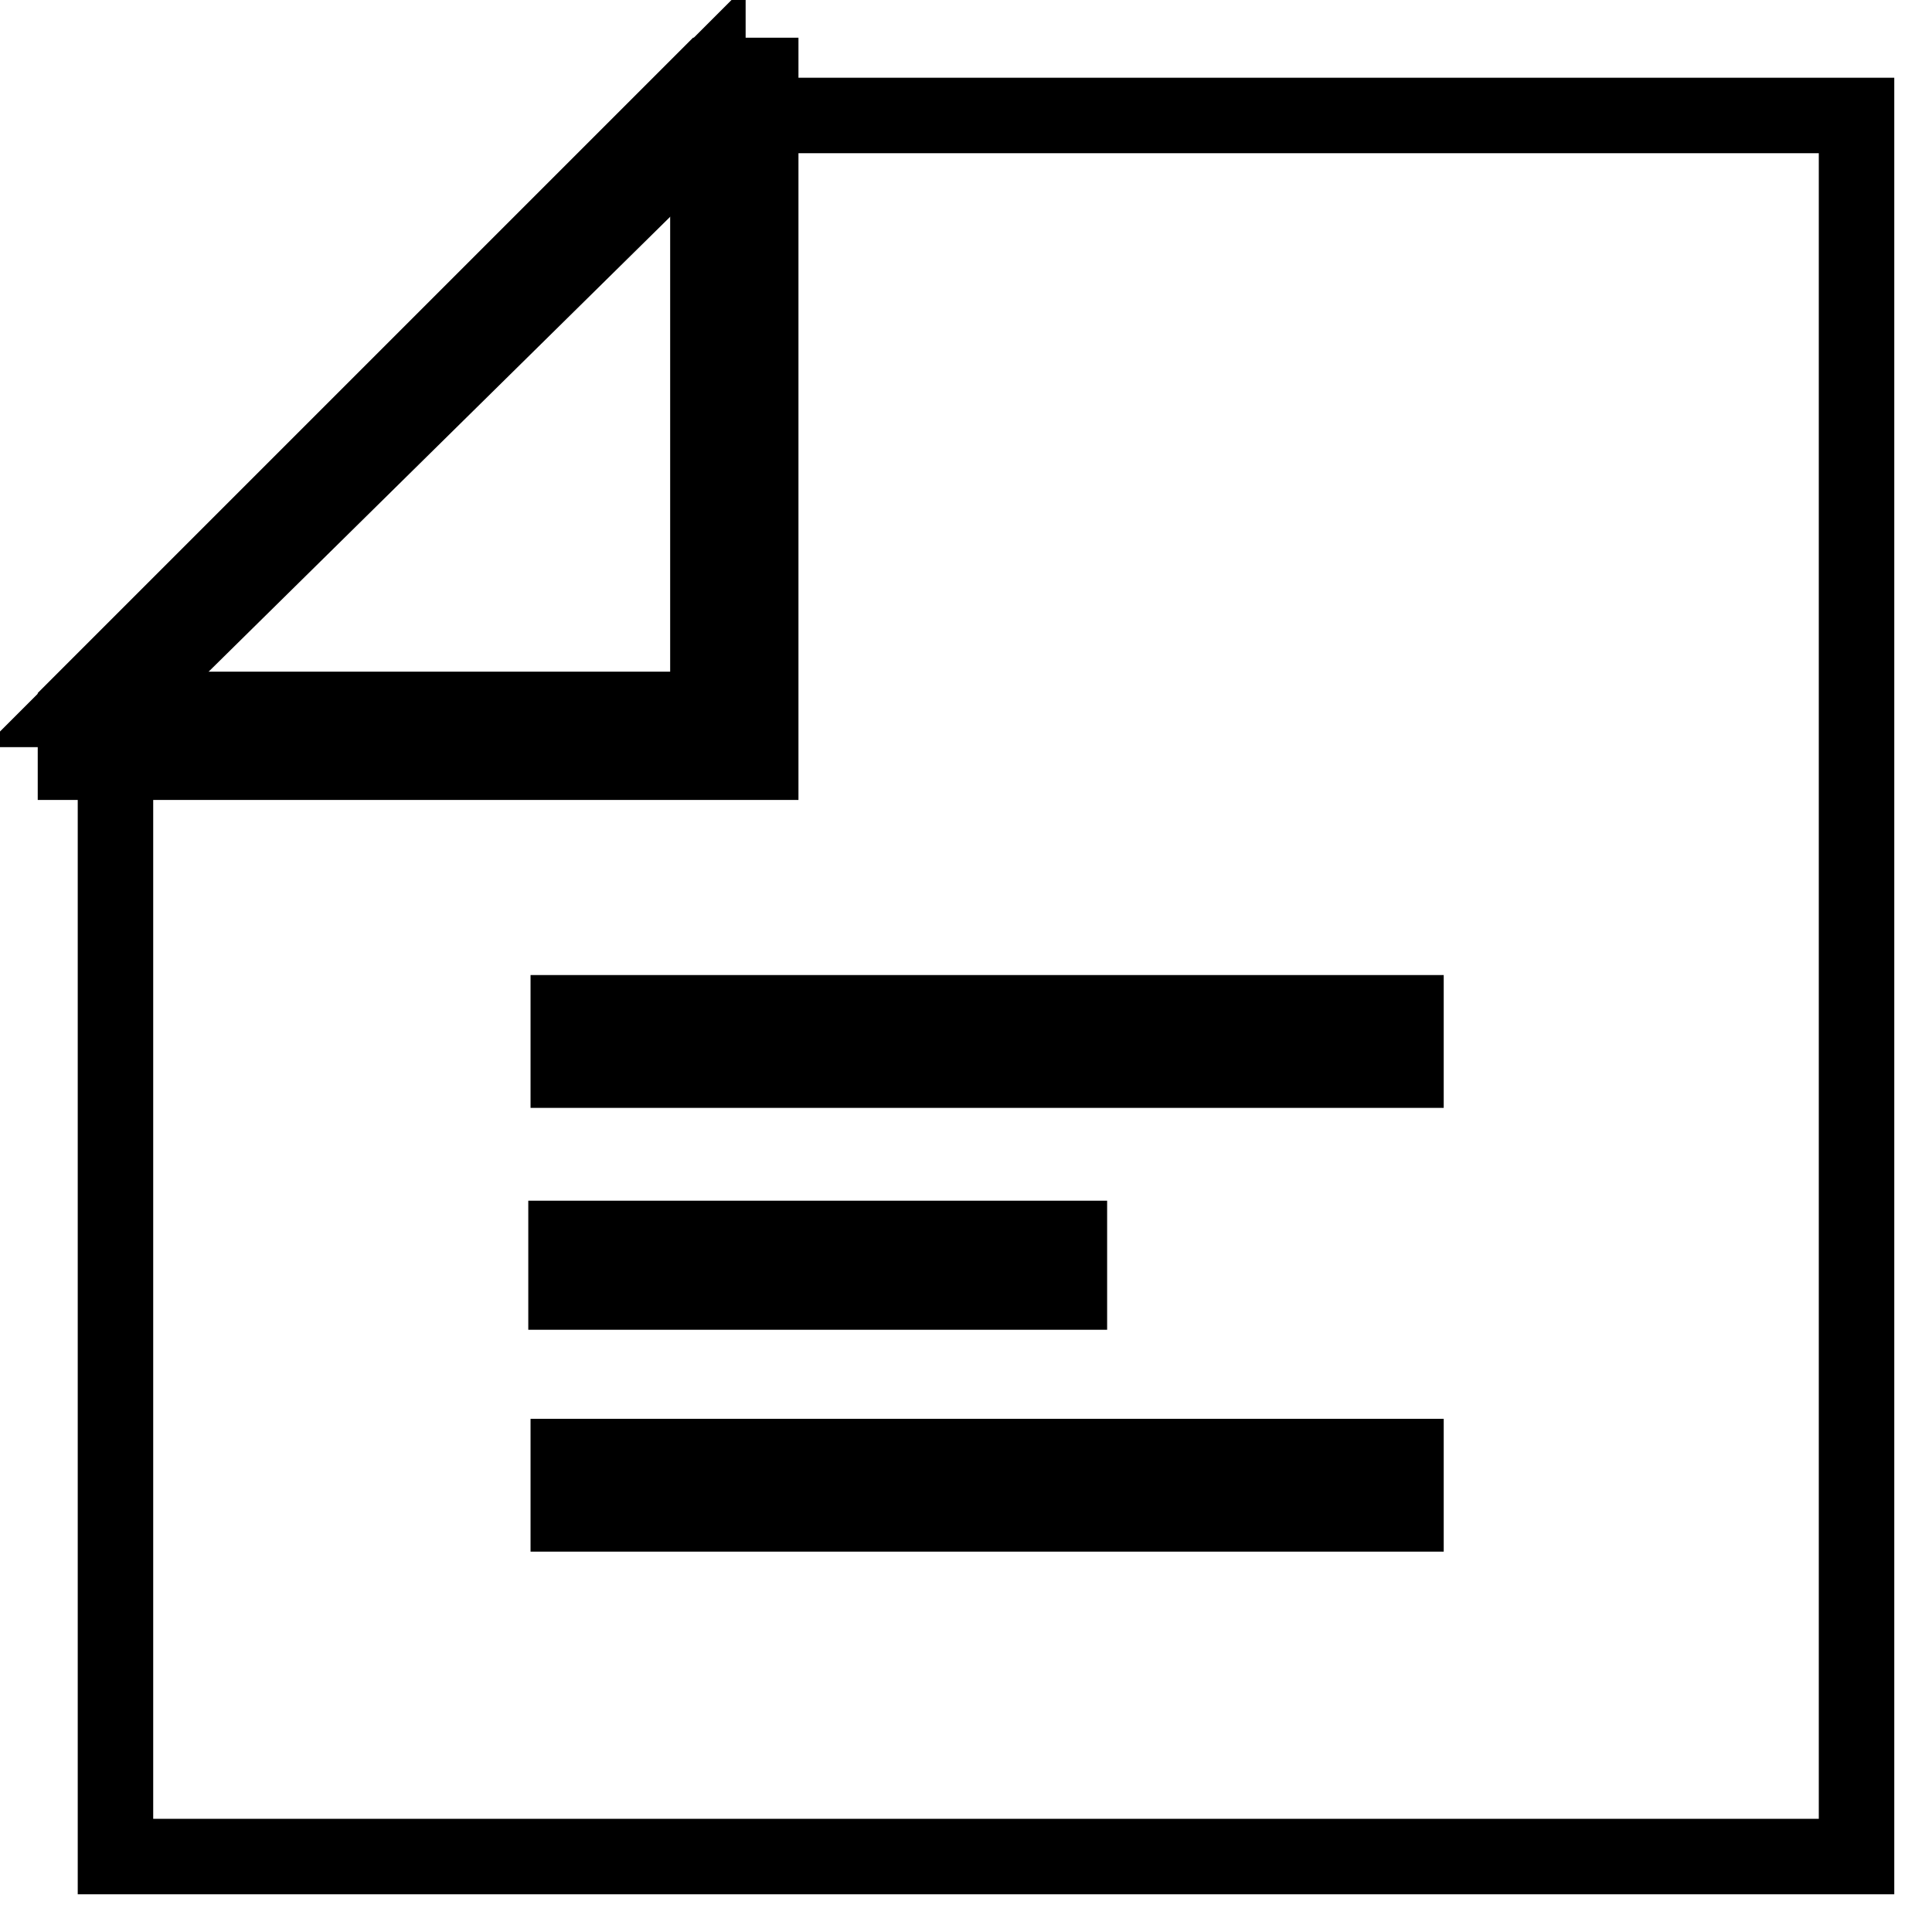 <?xml version="1.0" encoding="utf-8"?>
<!-- Svg Vector Icons : http://www.onlinewebfonts.com/icon -->
<!DOCTYPE svg PUBLIC "-//W3C//DTD SVG 1.1//EN" "http://www.w3.org/Graphics/SVG/1.1/DTD/svg11.dtd">
<svg version="1.1" xmlns="http://www.w3.org/2000/svg" xmlns:xlink="http://www.w3.org/1999/xlink" x="0px" y="0px" viewBox="0 0 256 256" enable-background="new 0 0 256 256" xml:space="preserve">
<g><g><path stroke-width="10" fill-opacity="0" stroke="#000000"  d="M19,90.5l76.3-75.2L19,90.5z"/><path stroke-width="10" fill-opacity="0" stroke="#000000"  d="M246,246V15.3H90L15.3,90.5V246H246z"/><path stroke-width="10" fill-opacity="0" stroke="#000000"  d="M100.8,10v91H10v-7.1L93.9,10L100.8,10z"/><path stroke-width="10" fill-opacity="0" stroke="#000000"  d="M93.8,10.2v83.8H10L93.8,10.2z"/><path stroke-width="10" fill-opacity="0" stroke="#000000"  d="M75.3,134.2h111v7.6h-111V134.2L75.3,134.2z"/><path stroke-width="10" fill-opacity="0" stroke="#000000"  d="M75.3,193h111v7.6h-111V193L75.3,193z"/><path stroke-width="10" fill-opacity="0" stroke="#000000"  d="M75,164.1h66.7v7.1H75V164.1z"/></g></g>
</svg>